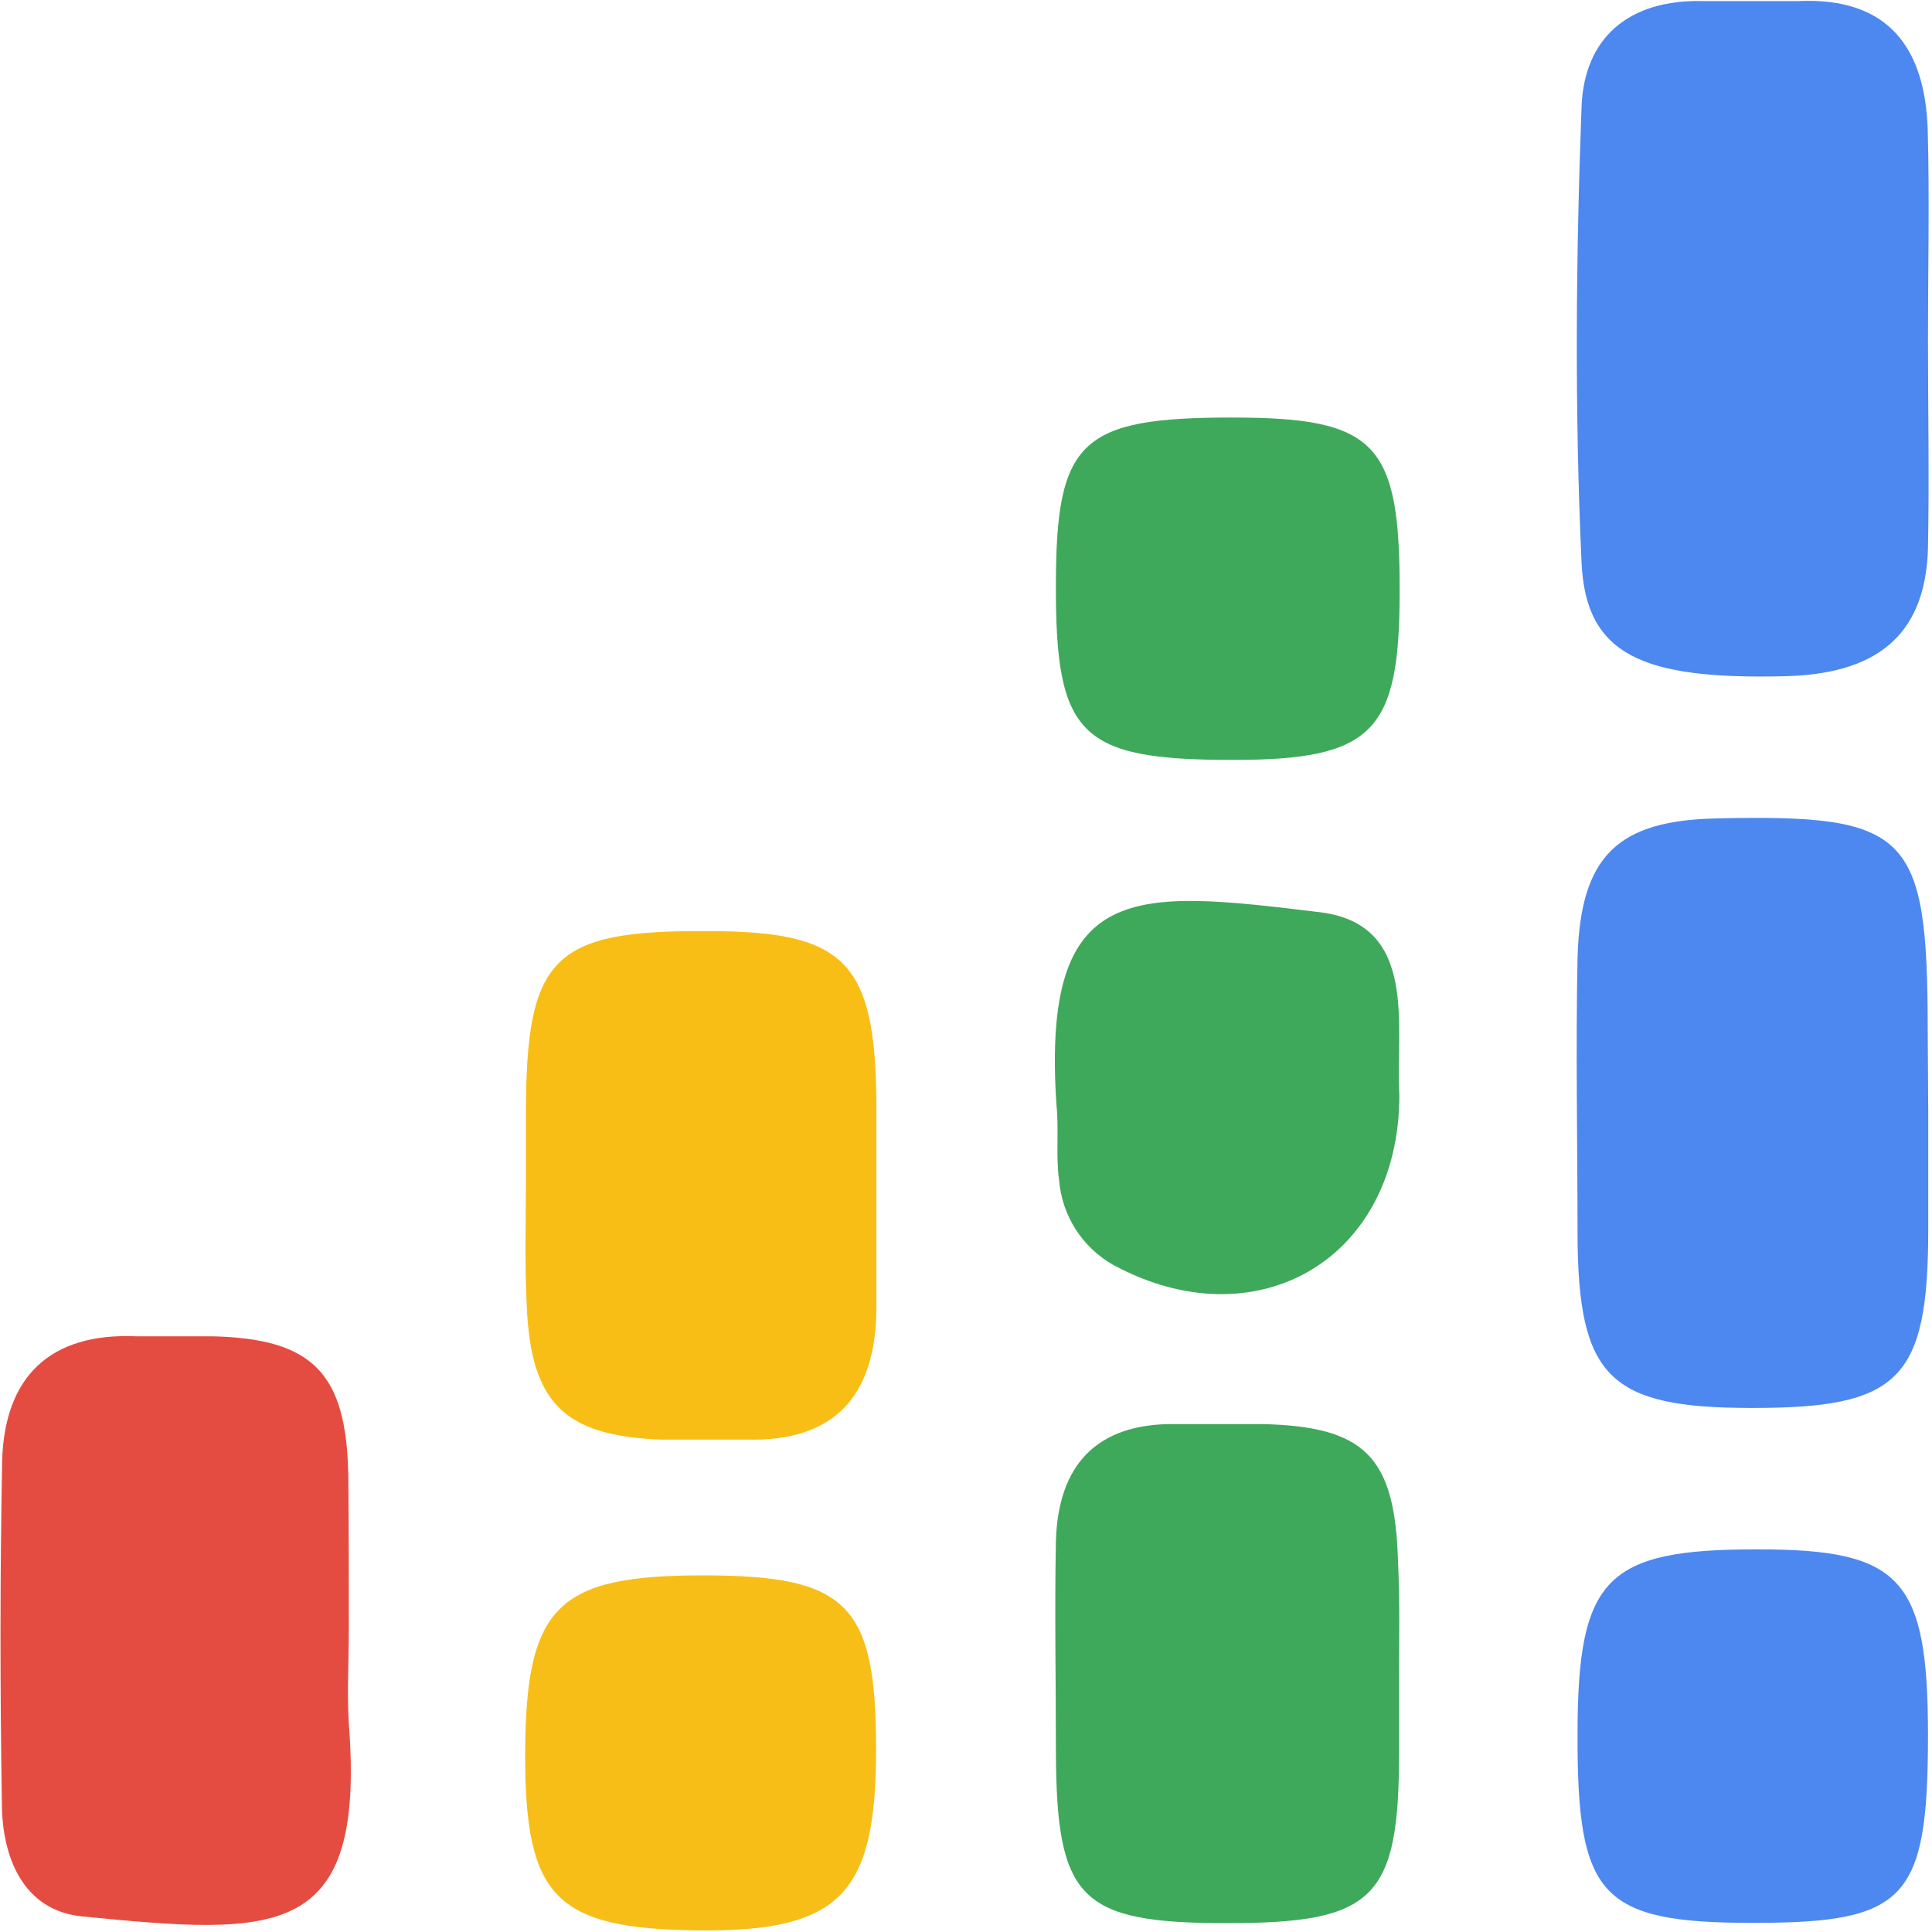 <svg xmlns="http://www.w3.org/2000/svg" xmlns:xlink="http://www.w3.org/1999/xlink" width="500" zoomAndPan="magnify" viewBox="0 0 375 375" height="500" preserveAspectRatio="xMidYMid meet" version="1.0"><path fill="#4c88ef" d="M 374.219 65.676 C 374.219 79.219 374.48 92.812 374.219 106.355 C 373.75 124.168 363.281 130.832 346.512 131.25 C 318.801 131.926 307.812 127.188 306.98 109.219 C 305.625 79.688 305.887 50.051 306.98 20.676 C 307.5 7.344 316.145 -0.156 330.574 0.207 L 349.062 0.207 C 366.512 -0.574 373.645 9.27 374.168 25.156 C 374.531 38.543 374.219 52.082 374.219 65.676 Z M 374.27 216.301 L 374.27 238.543 C 374.27 267.863 368.645 273.332 339.895 273.281 C 312.344 273.281 306.301 267.293 306.199 239.582 C 306.199 221.719 305.832 203.801 306.199 185.887 C 306.77 166.145 313.957 159.27 333.176 158.855 C 370.469 158.02 374.113 161.613 374.168 199.637 Z M 374.27 216.301 " fill-opacity="1" fill-rule="nonzero"/><path fill="#e54c41" d="M 67.707 316.094 C 67.707 322.238 67.344 328.438 67.707 334.582 C 70.988 376.77 53.699 375.676 15.988 371.98 C 4.531 370.887 0.363 360.52 0.363 349.895 C 0 327.762 0 305.574 0.418 283.488 C 0.887 267.344 9.582 258.645 26.457 259.375 L 41.25 259.375 C 60.676 259.844 67.293 266.457 67.605 286.512 C 67.707 296.406 67.707 306.25 67.707 316.094 Z M 67.707 316.094 " fill-opacity="1" fill-rule="nonzero"/><path fill="#f9be15" d="M 102.082 229.168 L 102.082 216.25 C 102.082 185.625 107.293 180.52 137.551 180.73 C 164.012 180.73 169.844 186.719 170.105 213.75 L 170.105 254.48 C 169.844 270.887 162.031 279.844 144.949 279.426 L 128.281 279.426 C 109.48 278.699 103.02 272.293 102.238 253.387 C 101.824 244.793 102.082 236.98 102.082 229.168 Z M 102.082 229.168 " fill-opacity="1" fill-rule="nonzero"/><path fill="#3fa95b" d="M 271.562 325.363 L 271.562 340.156 C 271.562 368.594 266.719 373.281 238.125 373.281 C 209.531 373.281 205.051 368.645 204.949 339.844 C 204.949 326.301 204.688 312.707 204.949 299.168 C 205.363 284.426 212.762 276.25 228.074 276.406 L 244.738 276.406 C 264.949 276.824 270.781 282.656 271.355 303.125 C 271.719 310.52 271.562 317.707 271.562 325.363 Z M 271.562 325.363 " fill-opacity="1" fill-rule="nonzero"/><path fill="#4c88ef" d="M 374.219 336.77 C 374.219 368.75 369.949 373.23 340.262 373.23 C 310.574 373.23 306.145 368.02 306.199 336.77 C 306.199 306.25 311.668 300.676 341.25 300.73 C 369.012 300.73 374.219 306.406 374.219 336.77 Z M 374.219 336.77 " fill-opacity="1" fill-rule="nonzero"/><path fill="#f8be18" d="M 136.613 305.781 C 164.48 305.781 170.051 311.406 170.051 339.48 C 170.051 367.551 163.23 375 135.418 374.688 C 107.605 374.375 101.926 368.074 101.926 340.52 C 102.031 311.77 108.074 305.73 136.613 305.781 Z M 136.613 305.781 " fill-opacity="1" fill-rule="nonzero"/><path fill="#3fa95b" d="M 271.613 212.551 C 271.613 244.637 243.645 260.52 215.988 245.469 C 214.523 244.629 213.18 243.629 211.957 242.461 C 210.734 241.297 209.672 240 208.762 238.578 C 207.855 237.152 207.133 235.641 206.594 234.039 C 206.055 232.441 205.715 230.797 205.574 229.113 C 204.895 224.27 205.574 219.27 205.051 214.375 C 202.137 170.469 220.312 172.707 256.355 177.082 C 275.469 179.531 270.832 199.426 271.613 212.551 Z M 239.113 81.043 C 267.082 81.043 271.77 85.938 271.668 115 C 271.668 142.137 266.457 147.5 239.27 147.5 C 209.582 147.5 204.844 142.812 204.949 113.332 C 205 85.52 209.793 81.043 239.113 81.043 Z M 239.113 81.043 " fill-opacity="1" fill-rule="nonzero"/></svg>